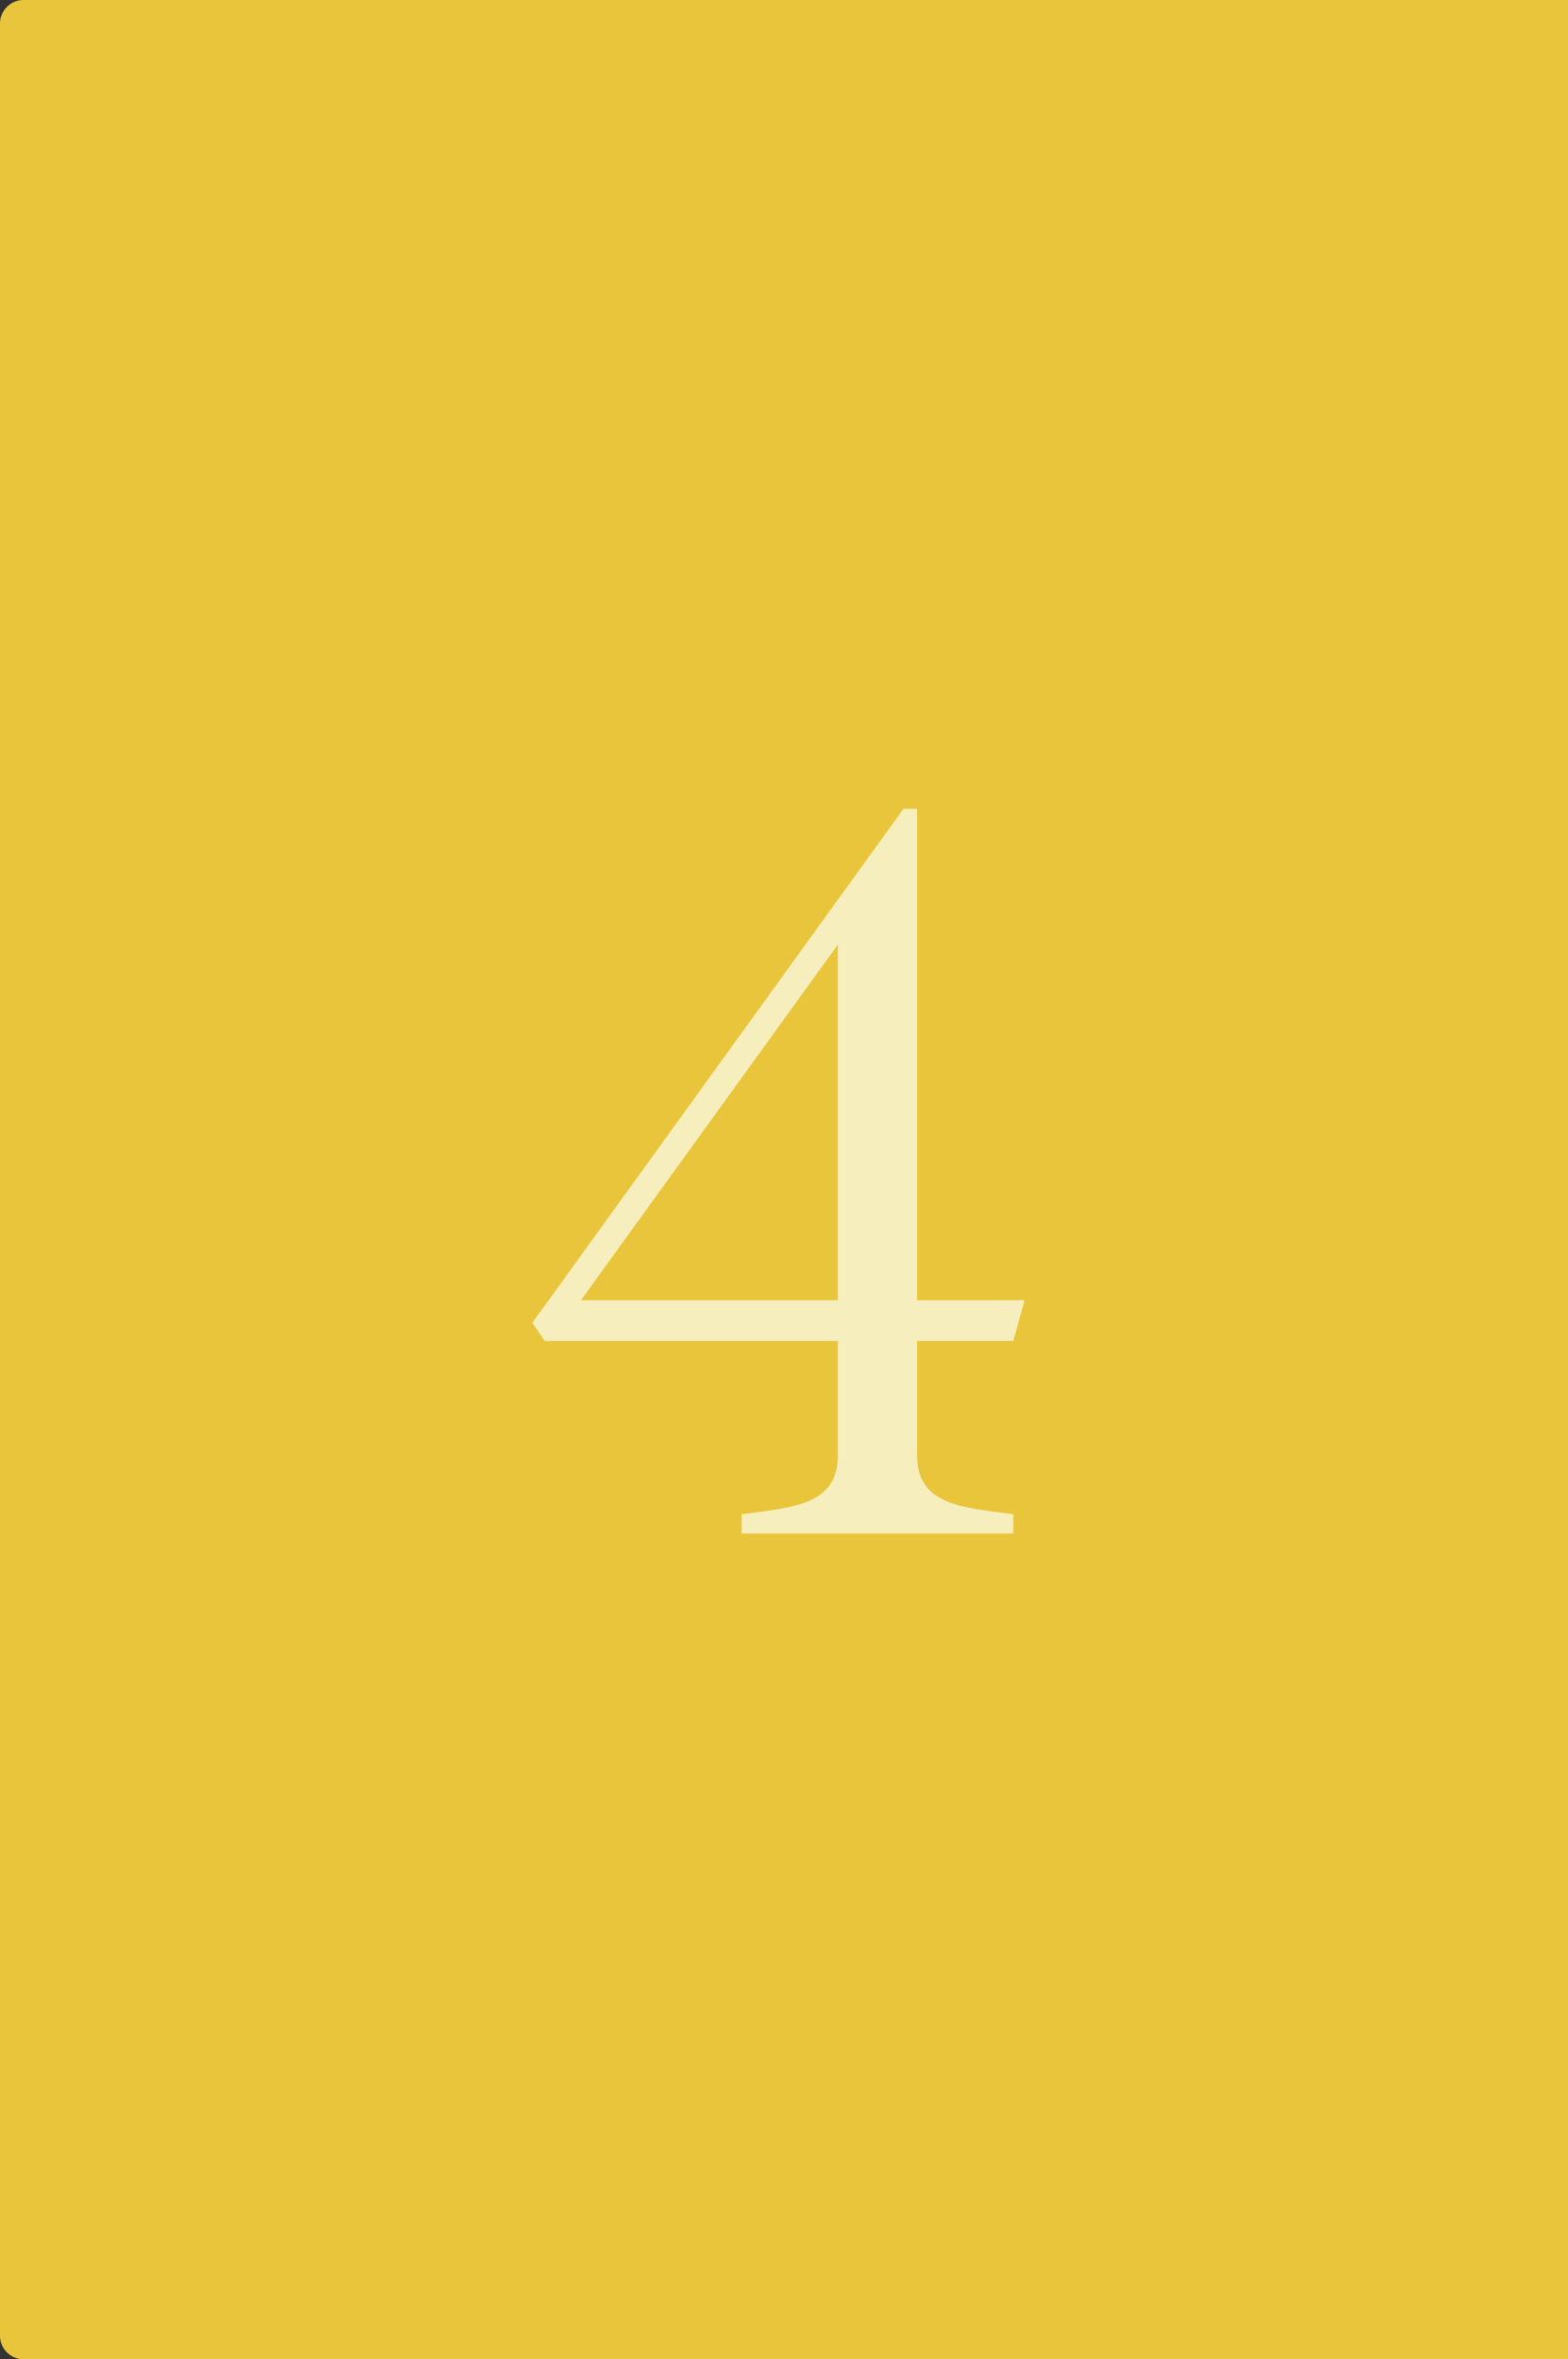 <?xml version="1.0" encoding="UTF-8"?>
<svg xmlns="http://www.w3.org/2000/svg" width="133" height="200" viewBox="0 0 133 200" fill="none">
  <rect x="0" y="0" width="133" height="200" fill="#333333" stroke="none"/>
  <path d="M0 2C0 0.895 0.895 0 2 0H133V200H2C0.895 200 0 199.105 0 198V2Z" fill="#E9C53C"></path>
  <path d="M85.948 113.68L86.908 110.224H77.788V68.56H76.636L45.148 112.144L46.204 113.68H71.068V123.376C71.068 127.6 67.228 127.792 62.908 128.368V130H85.948V128.368C81.628 127.792 77.788 127.6 77.788 123.376V113.68H85.948ZM49.276 110.224L71.068 80.08V110.224H49.276Z" fill="#F7EEBD"></path>
</svg>
